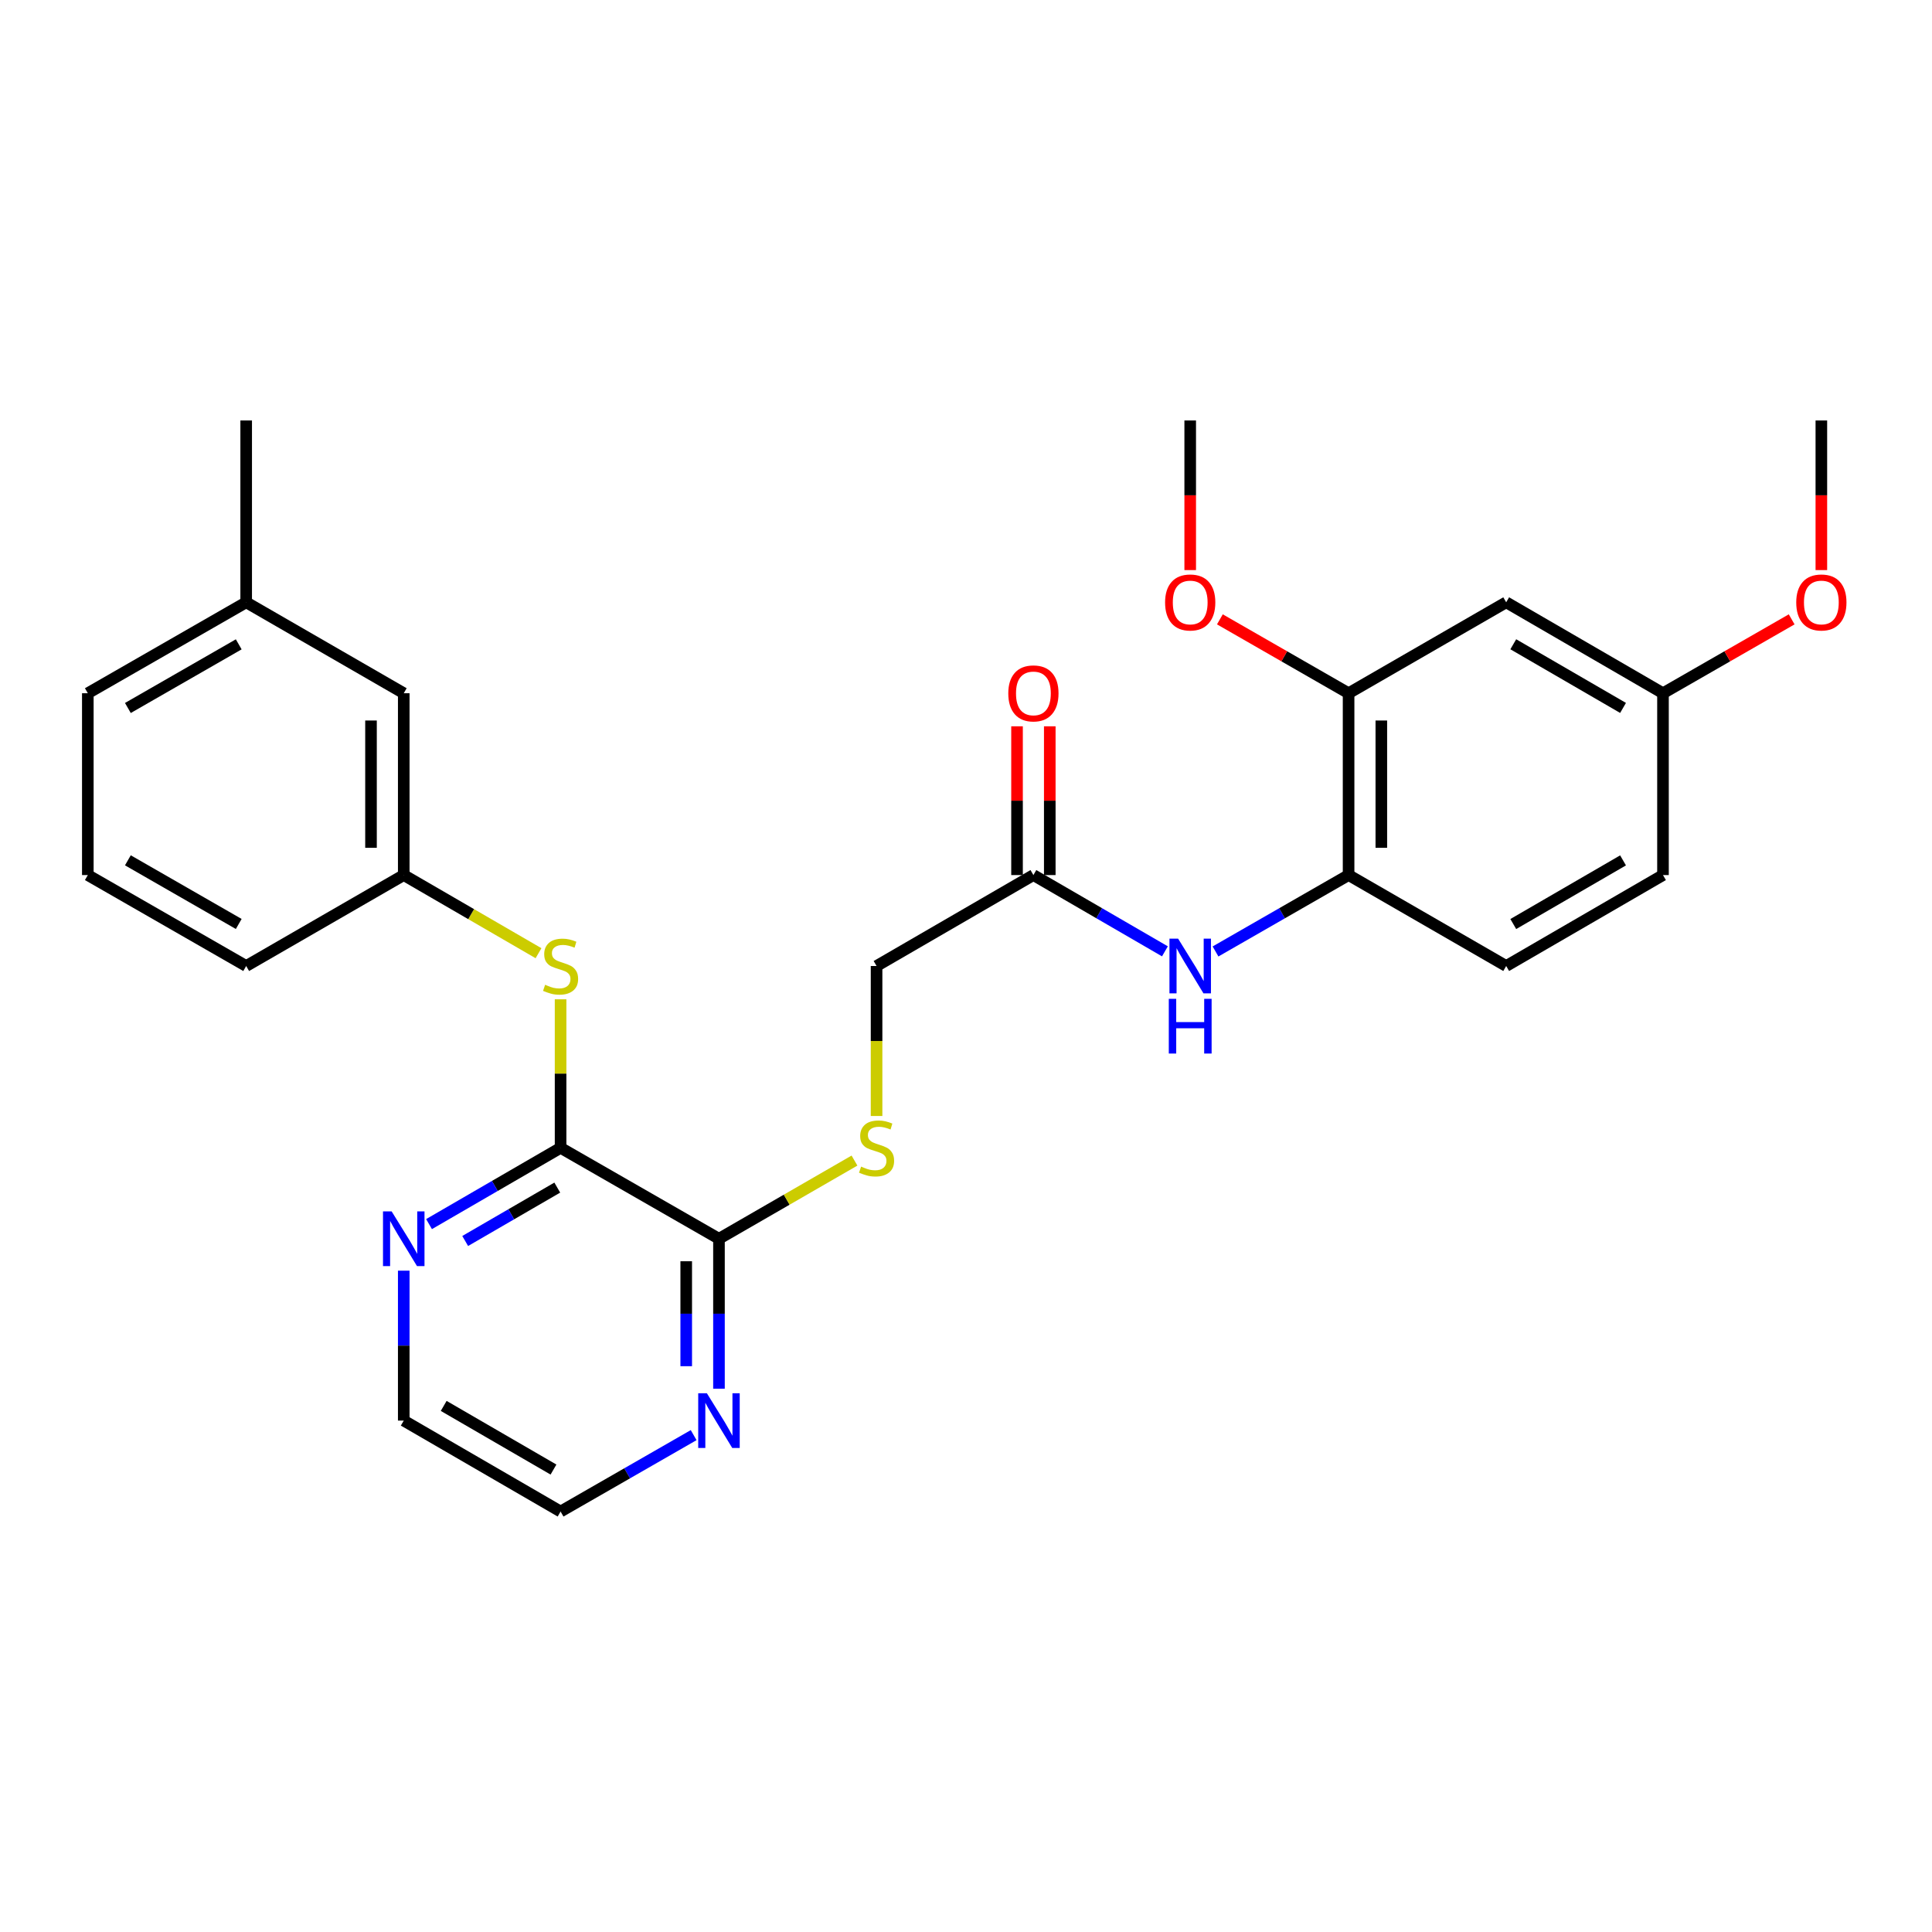 <?xml version='1.0' encoding='iso-8859-1'?>
<svg version='1.1' baseProfile='full'
              xmlns='http://www.w3.org/2000/svg'
                      xmlns:rdkit='http://www.rdkit.org/xml'
                      xmlns:xlink='http://www.w3.org/1999/xlink'
                  xml:space='preserve'
width='1000px' height='1000px' viewBox='0 0 1000 1000'>
<!-- END OF HEADER -->
<rect style='opacity:1.0;fill:#FFFFFF;stroke:none' width='1000' height='1000' x='0' y='0'> </rect>
<path class='bond-0' d='M 290.157,594.115 L 372.136,641.182' style='fill:none;fill-rule:evenodd;stroke:#000000;stroke-width:6px;stroke-linecap:butt;stroke-linejoin:miter;stroke-opacity:1' />
<path class='bond-1' d='M 290.157,594.115 L 290.157,555.674' style='fill:none;fill-rule:evenodd;stroke:#000000;stroke-width:6px;stroke-linecap:butt;stroke-linejoin:miter;stroke-opacity:1' />
<path class='bond-1' d='M 290.157,555.674 L 290.157,517.233' style='fill:none;fill-rule:evenodd;stroke:#CCCC00;stroke-width:6px;stroke-linecap:butt;stroke-linejoin:miter;stroke-opacity:1' />
<path class='bond-8' d='M 290.157,594.115 L 256.111,613.855' style='fill:none;fill-rule:evenodd;stroke:#000000;stroke-width:6px;stroke-linecap:butt;stroke-linejoin:miter;stroke-opacity:1' />
<path class='bond-8' d='M 256.111,613.855 L 222.065,633.595' style='fill:none;fill-rule:evenodd;stroke:#0000FF;stroke-width:6px;stroke-linecap:butt;stroke-linejoin:miter;stroke-opacity:1' />
<path class='bond-8' d='M 288.444,614.698 L 264.612,628.516' style='fill:none;fill-rule:evenodd;stroke:#000000;stroke-width:6px;stroke-linecap:butt;stroke-linejoin:miter;stroke-opacity:1' />
<path class='bond-8' d='M 264.612,628.516 L 240.779,642.334' style='fill:none;fill-rule:evenodd;stroke:#0000FF;stroke-width:6px;stroke-linecap:butt;stroke-linejoin:miter;stroke-opacity:1' />
<path class='bond-6' d='M 372.136,641.182 L 407.206,620.947' style='fill:none;fill-rule:evenodd;stroke:#000000;stroke-width:6px;stroke-linecap:butt;stroke-linejoin:miter;stroke-opacity:1' />
<path class='bond-6' d='M 407.206,620.947 L 442.275,600.712' style='fill:none;fill-rule:evenodd;stroke:#CCCC00;stroke-width:6px;stroke-linecap:butt;stroke-linejoin:miter;stroke-opacity:1' />
<path class='bond-9' d='M 372.136,641.182 L 372.136,679.983' style='fill:none;fill-rule:evenodd;stroke:#000000;stroke-width:6px;stroke-linecap:butt;stroke-linejoin:miter;stroke-opacity:1' />
<path class='bond-9' d='M 372.136,679.983 L 372.136,718.784' style='fill:none;fill-rule:evenodd;stroke:#0000FF;stroke-width:6px;stroke-linecap:butt;stroke-linejoin:miter;stroke-opacity:1' />
<path class='bond-9' d='M 355.188,652.822 L 355.188,679.983' style='fill:none;fill-rule:evenodd;stroke:#000000;stroke-width:6px;stroke-linecap:butt;stroke-linejoin:miter;stroke-opacity:1' />
<path class='bond-9' d='M 355.188,679.983 L 355.188,707.144' style='fill:none;fill-rule:evenodd;stroke:#0000FF;stroke-width:6px;stroke-linecap:butt;stroke-linejoin:miter;stroke-opacity:1' />
<path class='bond-10' d='M 278.731,493.375 L 243.855,473.154' style='fill:none;fill-rule:evenodd;stroke:#CCCC00;stroke-width:6px;stroke-linecap:butt;stroke-linejoin:miter;stroke-opacity:1' />
<path class='bond-10' d='M 243.855,473.154 L 208.979,452.933' style='fill:none;fill-rule:evenodd;stroke:#000000;stroke-width:6px;stroke-linecap:butt;stroke-linejoin:miter;stroke-opacity:1' />
<path class='bond-2' d='M 602.962,492.411 L 568.925,472.672' style='fill:none;fill-rule:evenodd;stroke:#0000FF;stroke-width:6px;stroke-linecap:butt;stroke-linejoin:miter;stroke-opacity:1' />
<path class='bond-2' d='M 568.925,472.672 L 534.888,452.933' style='fill:none;fill-rule:evenodd;stroke:#000000;stroke-width:6px;stroke-linecap:butt;stroke-linejoin:miter;stroke-opacity:1' />
<path class='bond-3' d='M 629.151,492.477 L 663.589,472.705' style='fill:none;fill-rule:evenodd;stroke:#0000FF;stroke-width:6px;stroke-linecap:butt;stroke-linejoin:miter;stroke-opacity:1' />
<path class='bond-3' d='M 663.589,472.705 L 698.027,452.933' style='fill:none;fill-rule:evenodd;stroke:#000000;stroke-width:6px;stroke-linecap:butt;stroke-linejoin:miter;stroke-opacity:1' />
<path class='bond-4' d='M 698.027,452.933 L 698.027,358.818' style='fill:none;fill-rule:evenodd;stroke:#000000;stroke-width:6px;stroke-linecap:butt;stroke-linejoin:miter;stroke-opacity:1' />
<path class='bond-4' d='M 714.974,438.816 L 714.974,372.935' style='fill:none;fill-rule:evenodd;stroke:#000000;stroke-width:6px;stroke-linecap:butt;stroke-linejoin:miter;stroke-opacity:1' />
<path class='bond-12' d='M 698.027,452.933 L 779.6,500' style='fill:none;fill-rule:evenodd;stroke:#000000;stroke-width:6px;stroke-linecap:butt;stroke-linejoin:miter;stroke-opacity:1' />
<path class='bond-7' d='M 698.027,358.818 L 779.6,311.751' style='fill:none;fill-rule:evenodd;stroke:#000000;stroke-width:6px;stroke-linecap:butt;stroke-linejoin:miter;stroke-opacity:1' />
<path class='bond-17' d='M 698.027,358.818 L 664.719,339.695' style='fill:none;fill-rule:evenodd;stroke:#000000;stroke-width:6px;stroke-linecap:butt;stroke-linejoin:miter;stroke-opacity:1' />
<path class='bond-17' d='M 664.719,339.695 L 631.411,320.572' style='fill:none;fill-rule:evenodd;stroke:#FF0000;stroke-width:6px;stroke-linecap:butt;stroke-linejoin:miter;stroke-opacity:1' />
<path class='bond-5' d='M 534.888,452.933 L 453.71,500' style='fill:none;fill-rule:evenodd;stroke:#000000;stroke-width:6px;stroke-linecap:butt;stroke-linejoin:miter;stroke-opacity:1' />
<path class='bond-11' d='M 543.362,452.933 L 543.362,414.432' style='fill:none;fill-rule:evenodd;stroke:#000000;stroke-width:6px;stroke-linecap:butt;stroke-linejoin:miter;stroke-opacity:1' />
<path class='bond-11' d='M 543.362,414.432 L 543.362,375.931' style='fill:none;fill-rule:evenodd;stroke:#FF0000;stroke-width:6px;stroke-linecap:butt;stroke-linejoin:miter;stroke-opacity:1' />
<path class='bond-11' d='M 526.414,452.933 L 526.414,414.432' style='fill:none;fill-rule:evenodd;stroke:#000000;stroke-width:6px;stroke-linecap:butt;stroke-linejoin:miter;stroke-opacity:1' />
<path class='bond-11' d='M 526.414,414.432 L 526.414,375.931' style='fill:none;fill-rule:evenodd;stroke:#FF0000;stroke-width:6px;stroke-linecap:butt;stroke-linejoin:miter;stroke-opacity:1' />
<path class='bond-13' d='M 453.71,577.642 L 453.71,538.821' style='fill:none;fill-rule:evenodd;stroke:#CCCC00;stroke-width:6px;stroke-linecap:butt;stroke-linejoin:miter;stroke-opacity:1' />
<path class='bond-13' d='M 453.71,538.821 L 453.71,500' style='fill:none;fill-rule:evenodd;stroke:#000000;stroke-width:6px;stroke-linecap:butt;stroke-linejoin:miter;stroke-opacity:1' />
<path class='bond-30' d='M 779.6,311.751 L 860.76,358.818' style='fill:none;fill-rule:evenodd;stroke:#000000;stroke-width:6px;stroke-linecap:butt;stroke-linejoin:miter;stroke-opacity:1' />
<path class='bond-30' d='M 783.272,333.472 L 840.084,366.419' style='fill:none;fill-rule:evenodd;stroke:#000000;stroke-width:6px;stroke-linecap:butt;stroke-linejoin:miter;stroke-opacity:1' />
<path class='bond-21' d='M 208.979,657.695 L 208.979,696.496' style='fill:none;fill-rule:evenodd;stroke:#0000FF;stroke-width:6px;stroke-linecap:butt;stroke-linejoin:miter;stroke-opacity:1' />
<path class='bond-21' d='M 208.979,696.496 L 208.979,735.297' style='fill:none;fill-rule:evenodd;stroke:#000000;stroke-width:6px;stroke-linecap:butt;stroke-linejoin:miter;stroke-opacity:1' />
<path class='bond-28' d='M 359.033,742.82 L 324.595,762.592' style='fill:none;fill-rule:evenodd;stroke:#0000FF;stroke-width:6px;stroke-linecap:butt;stroke-linejoin:miter;stroke-opacity:1' />
<path class='bond-28' d='M 324.595,762.592 L 290.157,782.364' style='fill:none;fill-rule:evenodd;stroke:#000000;stroke-width:6px;stroke-linecap:butt;stroke-linejoin:miter;stroke-opacity:1' />
<path class='bond-15' d='M 208.979,452.933 L 208.979,358.818' style='fill:none;fill-rule:evenodd;stroke:#000000;stroke-width:6px;stroke-linecap:butt;stroke-linejoin:miter;stroke-opacity:1' />
<path class='bond-15' d='M 192.031,438.816 L 192.031,372.935' style='fill:none;fill-rule:evenodd;stroke:#000000;stroke-width:6px;stroke-linecap:butt;stroke-linejoin:miter;stroke-opacity:1' />
<path class='bond-23' d='M 208.979,452.933 L 127.424,500' style='fill:none;fill-rule:evenodd;stroke:#000000;stroke-width:6px;stroke-linecap:butt;stroke-linejoin:miter;stroke-opacity:1' />
<path class='bond-16' d='M 779.6,500 L 860.76,452.933' style='fill:none;fill-rule:evenodd;stroke:#000000;stroke-width:6px;stroke-linecap:butt;stroke-linejoin:miter;stroke-opacity:1' />
<path class='bond-16' d='M 783.272,478.279 L 840.084,445.333' style='fill:none;fill-rule:evenodd;stroke:#000000;stroke-width:6px;stroke-linecap:butt;stroke-linejoin:miter;stroke-opacity:1' />
<path class='bond-14' d='M 860.76,358.818 L 860.76,452.933' style='fill:none;fill-rule:evenodd;stroke:#000000;stroke-width:6px;stroke-linecap:butt;stroke-linejoin:miter;stroke-opacity:1' />
<path class='bond-19' d='M 860.76,358.818 L 894.063,339.695' style='fill:none;fill-rule:evenodd;stroke:#000000;stroke-width:6px;stroke-linecap:butt;stroke-linejoin:miter;stroke-opacity:1' />
<path class='bond-19' d='M 894.063,339.695 L 927.366,320.573' style='fill:none;fill-rule:evenodd;stroke:#FF0000;stroke-width:6px;stroke-linecap:butt;stroke-linejoin:miter;stroke-opacity:1' />
<path class='bond-18' d='M 208.979,358.818 L 127.424,311.751' style='fill:none;fill-rule:evenodd;stroke:#000000;stroke-width:6px;stroke-linecap:butt;stroke-linejoin:miter;stroke-opacity:1' />
<path class='bond-26' d='M 616.048,295.078 L 616.048,256.357' style='fill:none;fill-rule:evenodd;stroke:#FF0000;stroke-width:6px;stroke-linecap:butt;stroke-linejoin:miter;stroke-opacity:1' />
<path class='bond-26' d='M 616.048,256.357 L 616.048,217.636' style='fill:none;fill-rule:evenodd;stroke:#000000;stroke-width:6px;stroke-linecap:butt;stroke-linejoin:miter;stroke-opacity:1' />
<path class='bond-25' d='M 127.424,311.751 L 127.424,217.636' style='fill:none;fill-rule:evenodd;stroke:#000000;stroke-width:6px;stroke-linecap:butt;stroke-linejoin:miter;stroke-opacity:1' />
<path class='bond-29' d='M 127.424,311.751 L 45.455,358.818' style='fill:none;fill-rule:evenodd;stroke:#000000;stroke-width:6px;stroke-linecap:butt;stroke-linejoin:miter;stroke-opacity:1' />
<path class='bond-29' d='M 123.567,333.508 L 66.189,366.455' style='fill:none;fill-rule:evenodd;stroke:#000000;stroke-width:6px;stroke-linecap:butt;stroke-linejoin:miter;stroke-opacity:1' />
<path class='bond-27' d='M 942.729,295.078 L 942.729,256.357' style='fill:none;fill-rule:evenodd;stroke:#FF0000;stroke-width:6px;stroke-linecap:butt;stroke-linejoin:miter;stroke-opacity:1' />
<path class='bond-27' d='M 942.729,256.357 L 942.729,217.636' style='fill:none;fill-rule:evenodd;stroke:#000000;stroke-width:6px;stroke-linecap:butt;stroke-linejoin:miter;stroke-opacity:1' />
<path class='bond-20' d='M 45.455,452.933 L 127.424,500' style='fill:none;fill-rule:evenodd;stroke:#000000;stroke-width:6px;stroke-linecap:butt;stroke-linejoin:miter;stroke-opacity:1' />
<path class='bond-20' d='M 66.189,445.296 L 123.567,478.243' style='fill:none;fill-rule:evenodd;stroke:#000000;stroke-width:6px;stroke-linecap:butt;stroke-linejoin:miter;stroke-opacity:1' />
<path class='bond-24' d='M 45.455,452.933 L 45.455,358.818' style='fill:none;fill-rule:evenodd;stroke:#000000;stroke-width:6px;stroke-linecap:butt;stroke-linejoin:miter;stroke-opacity:1' />
<path class='bond-22' d='M 208.979,735.297 L 290.157,782.364' style='fill:none;fill-rule:evenodd;stroke:#000000;stroke-width:6px;stroke-linecap:butt;stroke-linejoin:miter;stroke-opacity:1' />
<path class='bond-22' d='M 229.656,727.696 L 286.481,760.642' style='fill:none;fill-rule:evenodd;stroke:#000000;stroke-width:6px;stroke-linecap:butt;stroke-linejoin:miter;stroke-opacity:1' />
<path  class='atom-2' d='M 282.157 509.72
Q 282.477 509.84, 283.797 510.4
Q 285.117 510.96, 286.557 511.32
Q 288.037 511.64, 289.477 511.64
Q 292.157 511.64, 293.717 510.36
Q 295.277 509.04, 295.277 506.76
Q 295.277 505.2, 294.477 504.24
Q 293.717 503.28, 292.517 502.76
Q 291.317 502.24, 289.317 501.64
Q 286.797 500.88, 285.277 500.16
Q 283.797 499.44, 282.717 497.92
Q 281.677 496.4, 281.677 493.84
Q 281.677 490.28, 284.077 488.08
Q 286.517 485.88, 291.317 485.88
Q 294.597 485.88, 298.317 487.44
L 297.397 490.52
Q 293.997 489.12, 291.437 489.12
Q 288.677 489.12, 287.157 490.28
Q 285.637 491.4, 285.677 493.36
Q 285.677 494.88, 286.437 495.8
Q 287.237 496.72, 288.357 497.24
Q 289.517 497.76, 291.437 498.36
Q 293.997 499.16, 295.517 499.96
Q 297.037 500.76, 298.117 502.4
Q 299.237 504, 299.237 506.76
Q 299.237 510.68, 296.597 512.8
Q 293.997 514.88, 289.637 514.88
Q 287.117 514.88, 285.197 514.32
Q 283.317 513.8, 281.077 512.88
L 282.157 509.72
' fill='#CCCC00'/>
<path  class='atom-3' d='M 609.788 485.84
L 619.068 500.84
Q 619.988 502.32, 621.468 505
Q 622.948 507.68, 623.028 507.84
L 623.028 485.84
L 626.788 485.84
L 626.788 514.16
L 622.908 514.16
L 612.948 497.76
Q 611.788 495.84, 610.548 493.64
Q 609.348 491.44, 608.988 490.76
L 608.988 514.16
L 605.308 514.16
L 605.308 485.84
L 609.788 485.84
' fill='#0000FF'/>
<path  class='atom-3' d='M 604.968 516.992
L 608.808 516.992
L 608.808 529.032
L 623.288 529.032
L 623.288 516.992
L 627.128 516.992
L 627.128 545.312
L 623.288 545.312
L 623.288 532.232
L 608.808 532.232
L 608.808 545.312
L 604.968 545.312
L 604.968 516.992
' fill='#0000FF'/>
<path  class='atom-7' d='M 445.71 603.835
Q 446.03 603.955, 447.35 604.515
Q 448.67 605.075, 450.11 605.435
Q 451.59 605.755, 453.03 605.755
Q 455.71 605.755, 457.27 604.475
Q 458.83 603.155, 458.83 600.875
Q 458.83 599.315, 458.03 598.355
Q 457.27 597.395, 456.07 596.875
Q 454.87 596.355, 452.87 595.755
Q 450.35 594.995, 448.83 594.275
Q 447.35 593.555, 446.27 592.035
Q 445.23 590.515, 445.23 587.955
Q 445.23 584.395, 447.63 582.195
Q 450.07 579.995, 454.87 579.995
Q 458.15 579.995, 461.87 581.555
L 460.95 584.635
Q 457.55 583.235, 454.99 583.235
Q 452.23 583.235, 450.71 584.395
Q 449.19 585.515, 449.23 587.475
Q 449.23 588.995, 449.99 589.915
Q 450.79 590.835, 451.91 591.355
Q 453.07 591.875, 454.99 592.475
Q 457.55 593.275, 459.07 594.075
Q 460.59 594.875, 461.67 596.515
Q 462.79 598.115, 462.79 600.875
Q 462.79 604.795, 460.15 606.915
Q 457.55 608.995, 453.19 608.995
Q 450.67 608.995, 448.75 608.435
Q 446.87 607.915, 444.63 606.995
L 445.71 603.835
' fill='#CCCC00'/>
<path  class='atom-9' d='M 202.719 627.022
L 211.999 642.022
Q 212.919 643.502, 214.399 646.182
Q 215.879 648.862, 215.959 649.022
L 215.959 627.022
L 219.719 627.022
L 219.719 655.342
L 215.839 655.342
L 205.879 638.942
Q 204.719 637.022, 203.479 634.822
Q 202.279 632.622, 201.919 631.942
L 201.919 655.342
L 198.239 655.342
L 198.239 627.022
L 202.719 627.022
' fill='#0000FF'/>
<path  class='atom-10' d='M 365.876 721.137
L 375.156 736.137
Q 376.076 737.617, 377.556 740.297
Q 379.036 742.977, 379.116 743.137
L 379.116 721.137
L 382.876 721.137
L 382.876 749.457
L 378.996 749.457
L 369.036 733.057
Q 367.876 731.137, 366.636 728.937
Q 365.436 726.737, 365.076 726.057
L 365.076 749.457
L 361.396 749.457
L 361.396 721.137
L 365.876 721.137
' fill='#0000FF'/>
<path  class='atom-12' d='M 521.888 358.898
Q 521.888 352.098, 525.248 348.298
Q 528.608 344.498, 534.888 344.498
Q 541.168 344.498, 544.528 348.298
Q 547.888 352.098, 547.888 358.898
Q 547.888 365.778, 544.488 369.698
Q 541.088 373.578, 534.888 373.578
Q 528.648 373.578, 525.248 369.698
Q 521.888 365.818, 521.888 358.898
M 534.888 370.378
Q 539.208 370.378, 541.528 367.498
Q 543.888 364.578, 543.888 358.898
Q 543.888 353.338, 541.528 350.538
Q 539.208 347.698, 534.888 347.698
Q 530.568 347.698, 528.208 350.498
Q 525.888 353.298, 525.888 358.898
Q 525.888 364.618, 528.208 367.498
Q 530.568 370.378, 534.888 370.378
' fill='#FF0000'/>
<path  class='atom-18' d='M 603.048 311.831
Q 603.048 305.031, 606.408 301.231
Q 609.768 297.431, 616.048 297.431
Q 622.328 297.431, 625.688 301.231
Q 629.048 305.031, 629.048 311.831
Q 629.048 318.711, 625.648 322.631
Q 622.248 326.511, 616.048 326.511
Q 609.808 326.511, 606.408 322.631
Q 603.048 318.751, 603.048 311.831
M 616.048 323.311
Q 620.368 323.311, 622.688 320.431
Q 625.048 317.511, 625.048 311.831
Q 625.048 306.271, 622.688 303.471
Q 620.368 300.631, 616.048 300.631
Q 611.728 300.631, 609.368 303.431
Q 607.048 306.231, 607.048 311.831
Q 607.048 317.551, 609.368 320.431
Q 611.728 323.311, 616.048 323.311
' fill='#FF0000'/>
<path  class='atom-20' d='M 929.729 311.831
Q 929.729 305.031, 933.089 301.231
Q 936.449 297.431, 942.729 297.431
Q 949.009 297.431, 952.369 301.231
Q 955.729 305.031, 955.729 311.831
Q 955.729 318.711, 952.329 322.631
Q 948.929 326.511, 942.729 326.511
Q 936.489 326.511, 933.089 322.631
Q 929.729 318.751, 929.729 311.831
M 942.729 323.311
Q 947.049 323.311, 949.369 320.431
Q 951.729 317.511, 951.729 311.831
Q 951.729 306.271, 949.369 303.471
Q 947.049 300.631, 942.729 300.631
Q 938.409 300.631, 936.049 303.431
Q 933.729 306.231, 933.729 311.831
Q 933.729 317.551, 936.049 320.431
Q 938.409 323.311, 942.729 323.311
' fill='#FF0000'/>
</svg>
